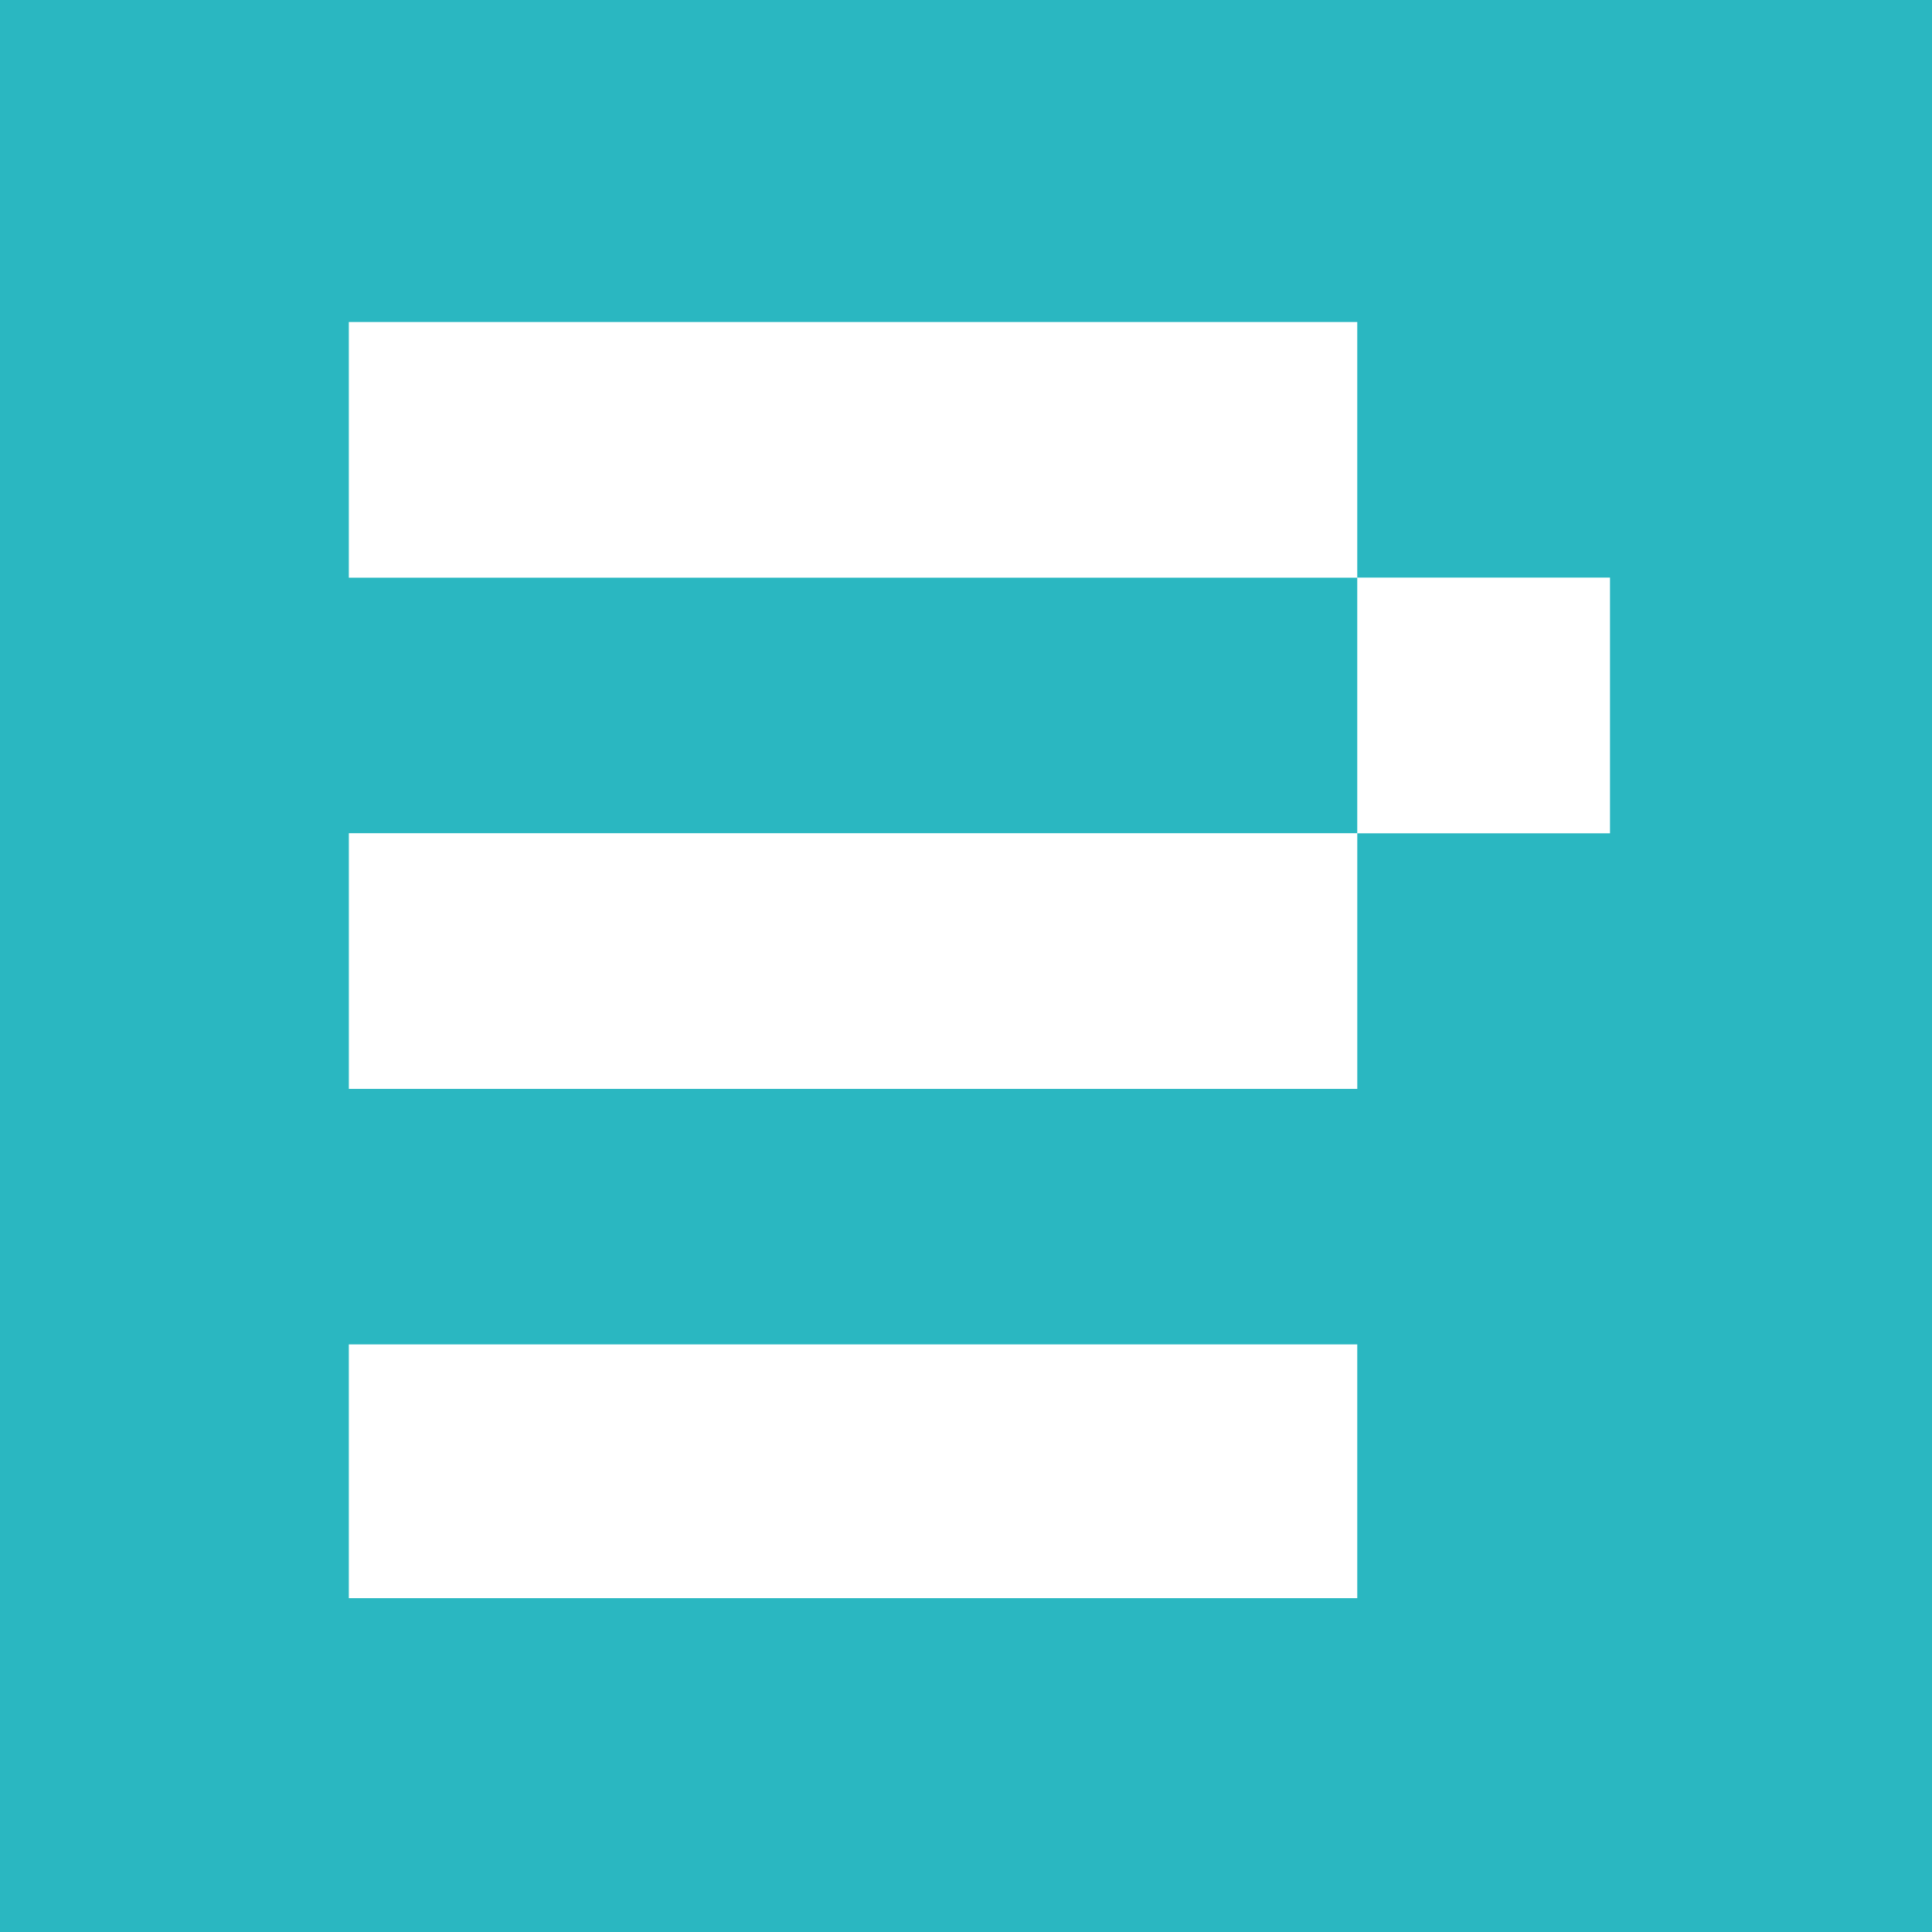 <?xml version="1.0" encoding="UTF-8"?> <svg xmlns="http://www.w3.org/2000/svg" width="72" height="72" viewBox="0 0 72 72" fill="none"><rect x="0" y="0" width="72" height="72" fill="#333333" stroke="none"/> <g clip-path="url(#clip0_372_3702)"> <path d="M72 0H0V72H72V0Z" fill="#2AB7C1"></path> <path fill-rule="evenodd" clip-rule="evenodd" d="M50.581 21.525V12H13V21.529H50.581V31.051H13.001V40.58H50.582V31.055H60V21.525H50.581ZM50.581 50.102V59.559H13V50.102H50.581Z" fill="white"></path> </g> <defs> <clipPath id="clip0_372_3702"> <rect width="72" height="72" fill="white"></rect> </clipPath> </defs> </svg> 